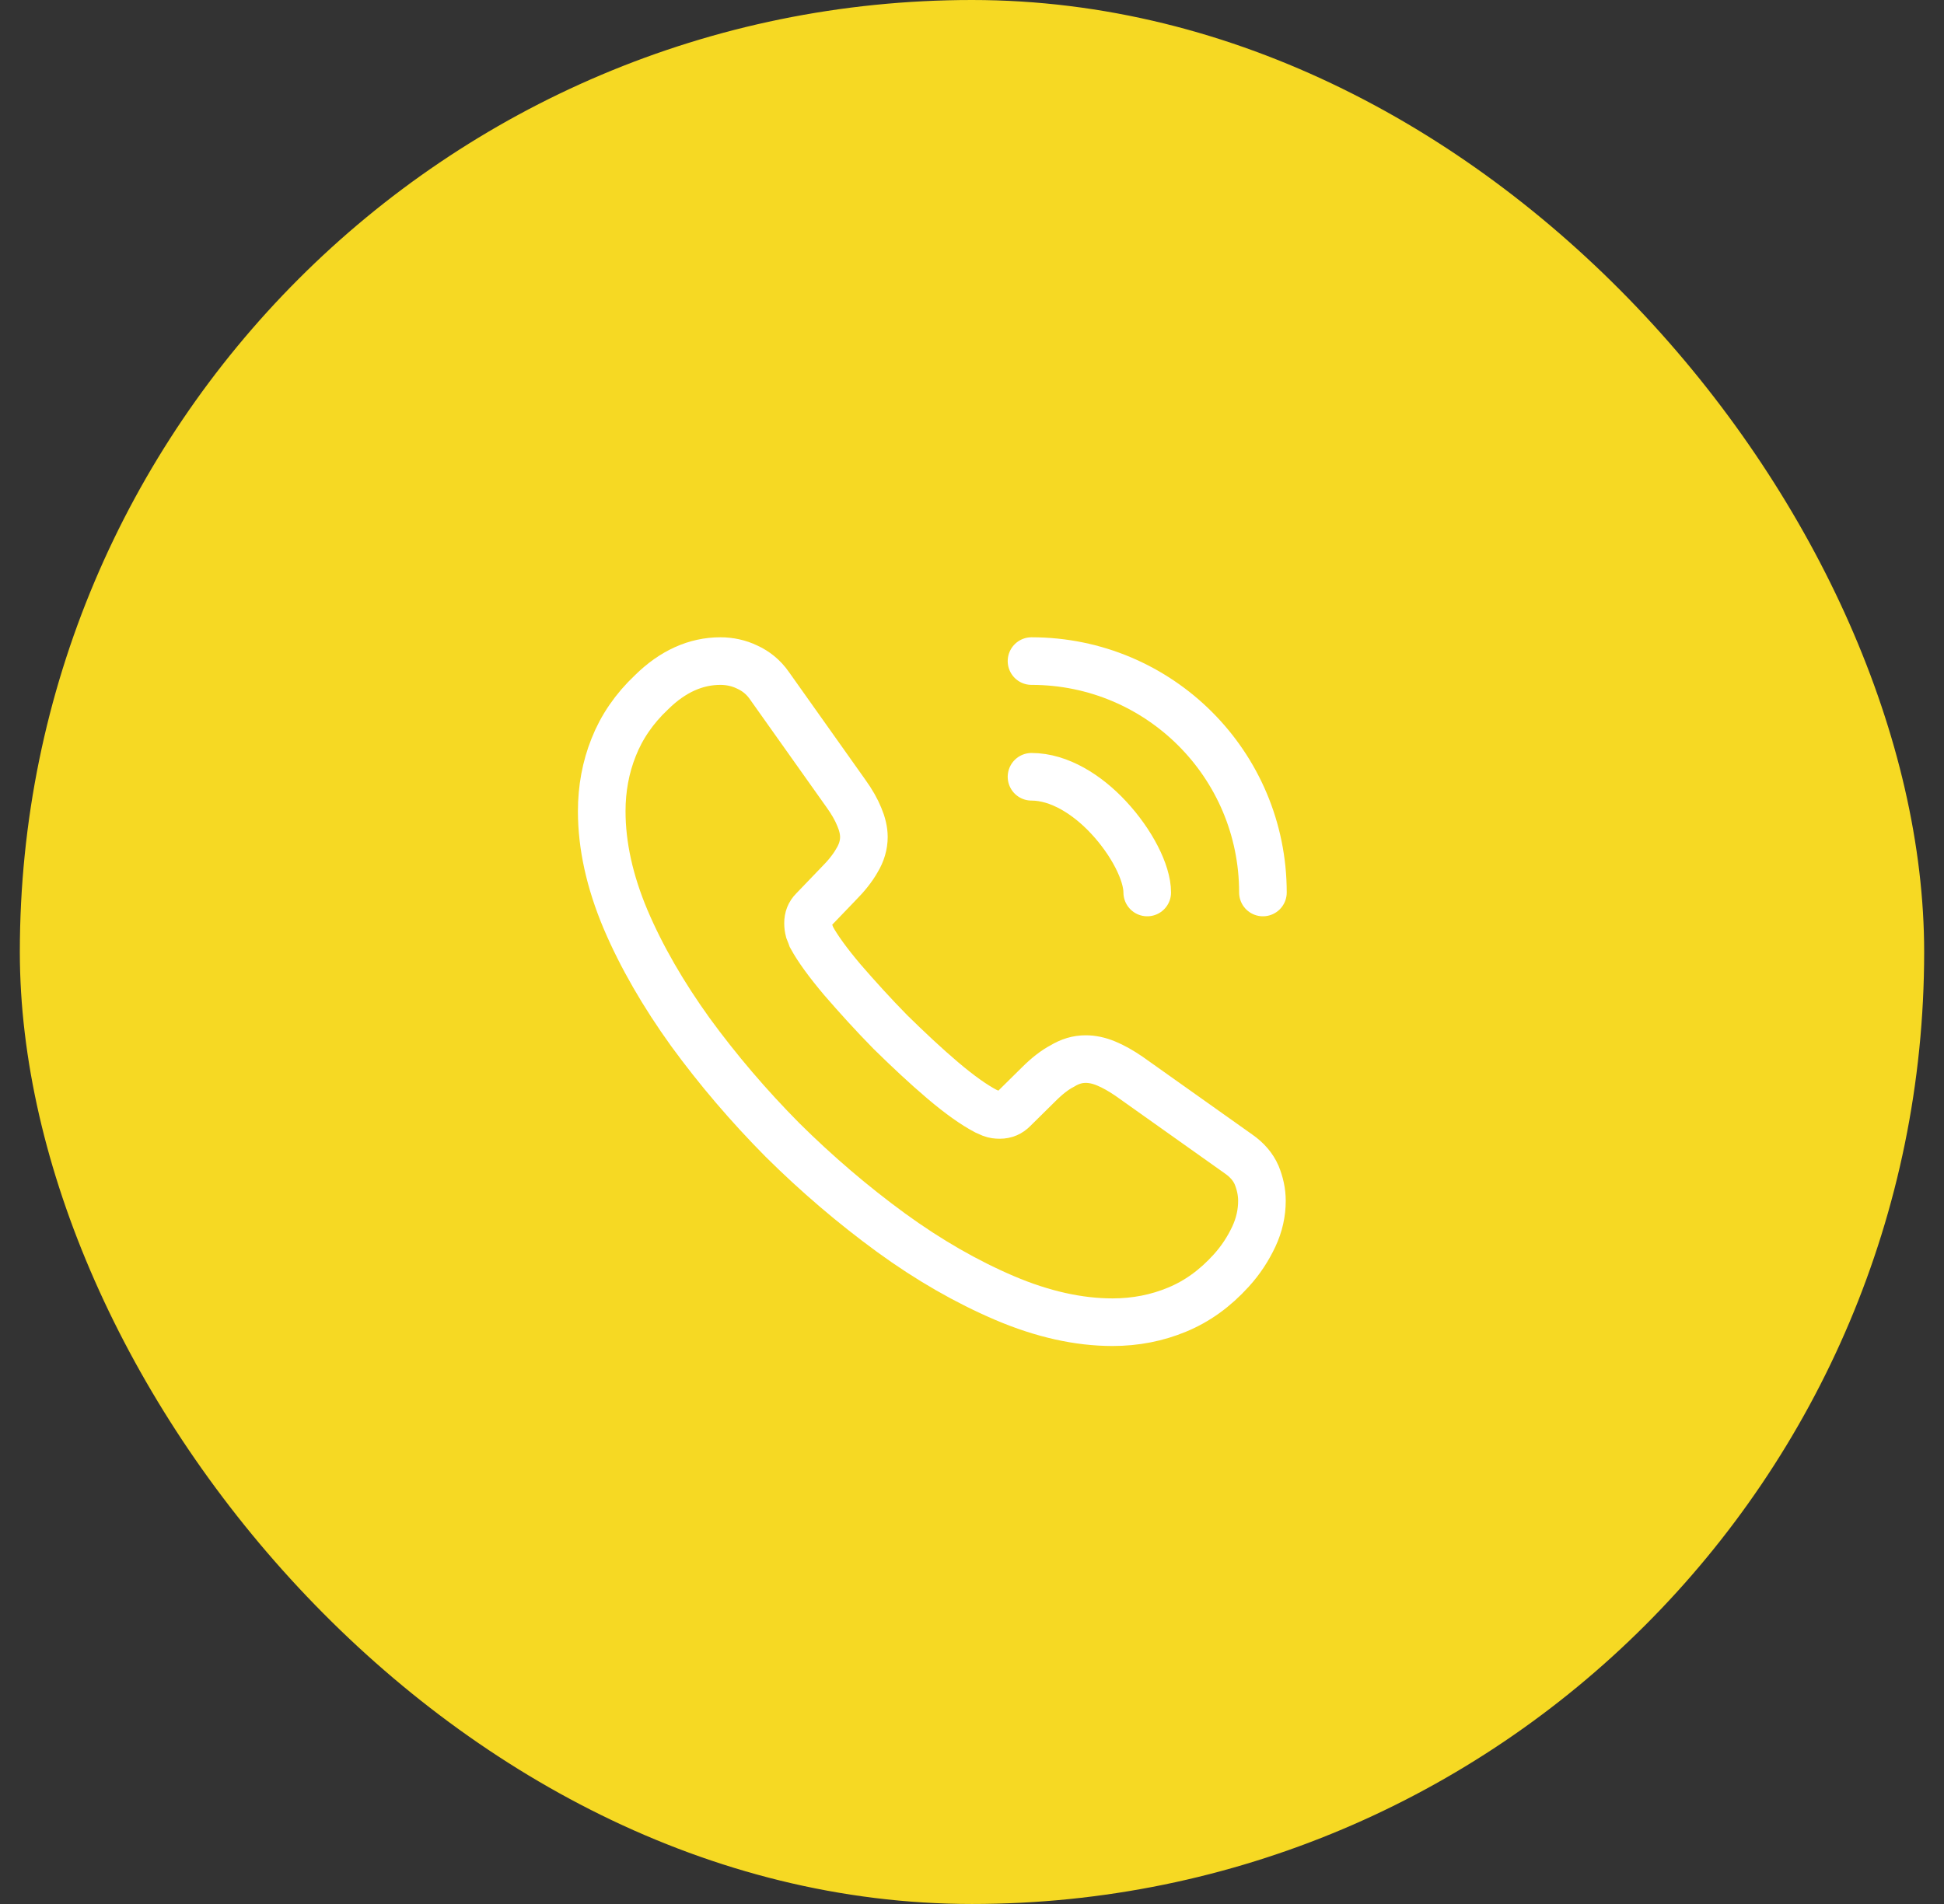 <svg width="49" height="48" viewBox="0 0 49 48" fill="none" xmlns="http://www.w3.org/2000/svg">
<rect x="0" y="0" width="49" height="48" fill="#333333" stroke="none"/>
<rect x="0.5" width="48" height="48" rx="24" fill="#F6D923"/>
<path d="M31.808 30.275C31.808 30.575 31.742 30.883 31.6 31.183C31.458 31.483 31.275 31.767 31.033 32.033C30.625 32.483 30.175 32.808 29.667 33.017C29.167 33.225 28.625 33.333 28.042 33.333C27.192 33.333 26.283 33.133 25.325 32.725C24.367 32.316 23.408 31.767 22.458 31.075C21.5 30.375 20.592 29.6 19.725 28.741C18.867 27.875 18.092 26.966 17.4 26.017C16.717 25.067 16.167 24.116 15.767 23.175C15.367 22.225 15.167 21.317 15.167 20.45C15.167 19.883 15.267 19.341 15.467 18.841C15.667 18.333 15.983 17.866 16.425 17.45C16.958 16.925 17.542 16.666 18.158 16.666C18.392 16.666 18.625 16.716 18.833 16.817C19.05 16.916 19.242 17.067 19.392 17.283L21.325 20.008C21.475 20.216 21.583 20.408 21.658 20.591C21.733 20.767 21.775 20.942 21.775 21.1C21.775 21.3 21.717 21.5 21.6 21.692C21.492 21.883 21.333 22.083 21.133 22.283L20.5 22.942C20.408 23.033 20.367 23.142 20.367 23.275C20.367 23.341 20.375 23.4 20.392 23.466C20.417 23.533 20.442 23.583 20.458 23.633C20.608 23.908 20.867 24.267 21.233 24.7C21.608 25.133 22.008 25.575 22.442 26.017C22.892 26.458 23.325 26.866 23.767 27.241C24.2 27.608 24.558 27.858 24.842 28.008C24.883 28.025 24.933 28.05 24.992 28.075C25.058 28.1 25.125 28.108 25.2 28.108C25.342 28.108 25.45 28.058 25.542 27.966L26.175 27.341C26.383 27.133 26.583 26.975 26.775 26.875C26.967 26.758 27.158 26.7 27.367 26.7C27.525 26.7 27.692 26.733 27.875 26.808C28.058 26.883 28.25 26.991 28.458 27.133L31.217 29.091C31.433 29.241 31.583 29.416 31.675 29.625C31.758 29.833 31.808 30.041 31.808 30.275Z" stroke="white" stroke-width="1.2" stroke-miterlimit="10"/>
<path d="M28.917 22.5C28.917 22 28.525 21.233 27.942 20.608C27.408 20.033 26.7 19.583 26 19.583" stroke="white" stroke-width="1.2" stroke-linecap="round" stroke-linejoin="round"/>
<path d="M31.833 22.5C31.833 19.275 29.225 16.666 26 16.666" stroke="white" stroke-width="1.2" stroke-linecap="round" stroke-linejoin="round"/>
</svg>
